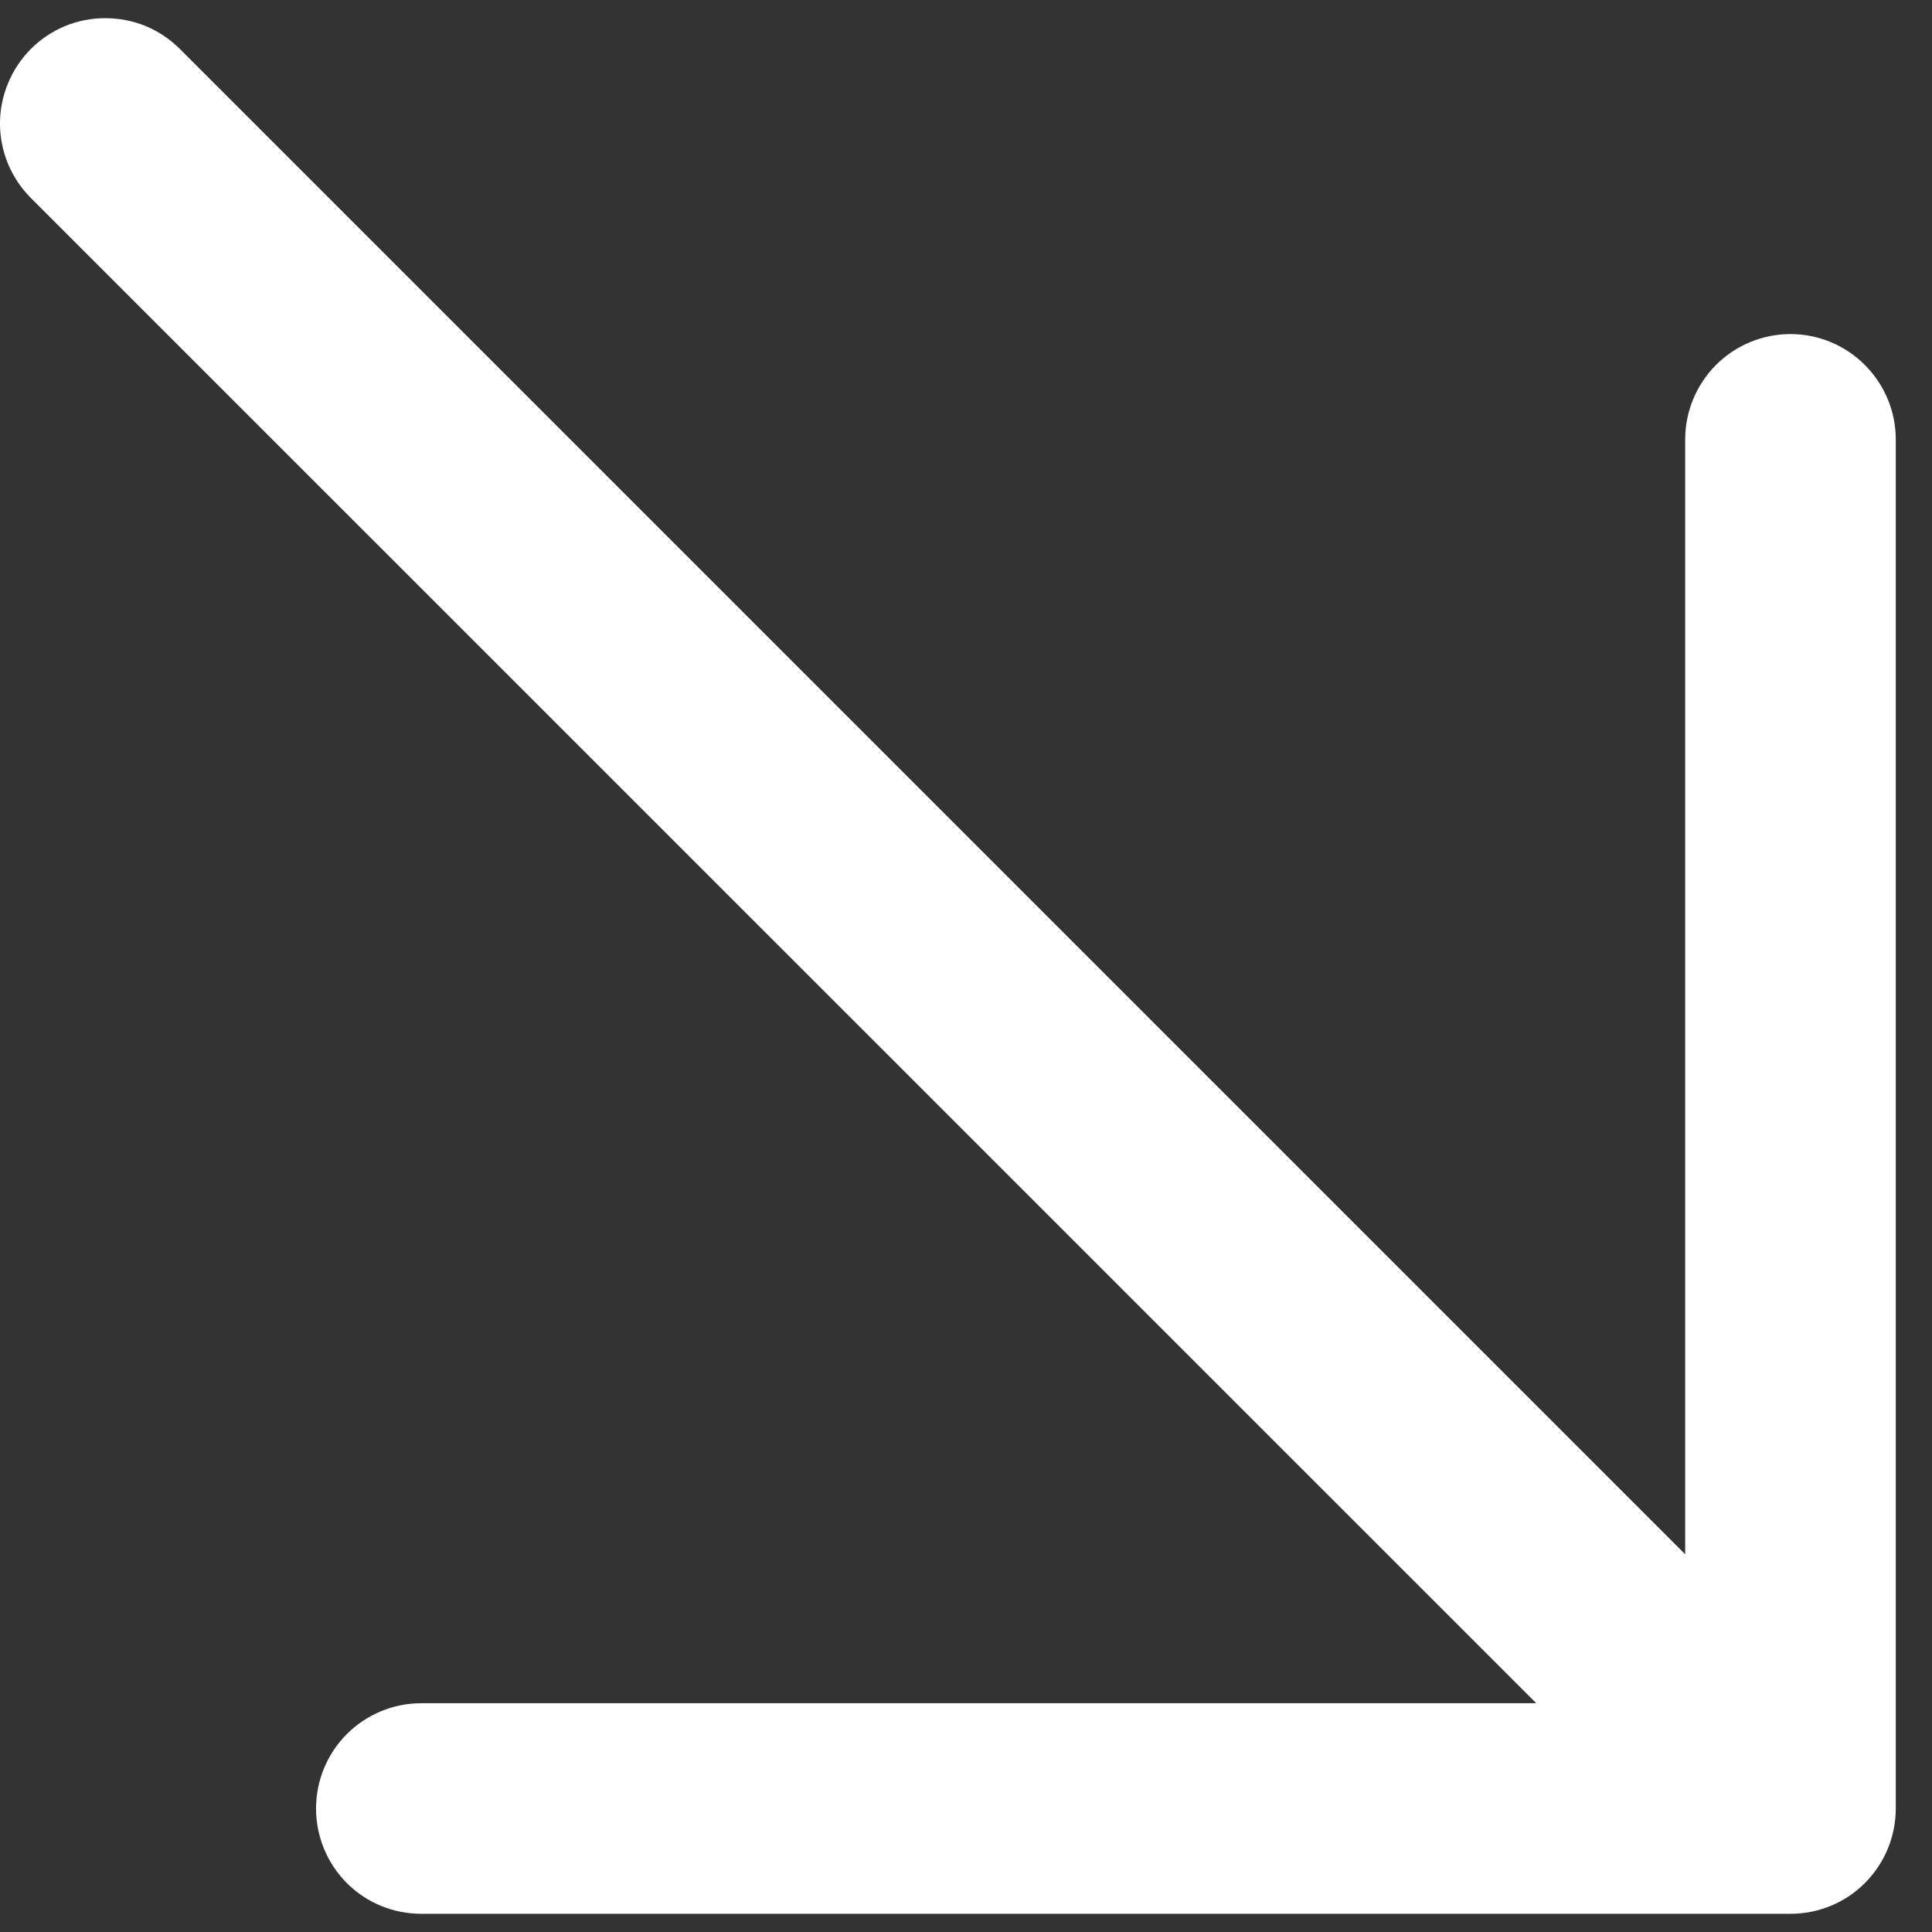 <?xml version="1.0" encoding="UTF-8"?> <svg xmlns="http://www.w3.org/2000/svg" width="12" height="12" viewBox="0 0 12 12" fill="none"><rect x="0" y="0" width="12" height="12" fill="#333333" stroke="none"/><path d="M0.192 1.23L9.542 10.579H2.617C2.443 10.579 2.277 10.648 2.154 10.771C2.032 10.893 1.963 11.06 1.963 11.233C1.963 11.407 2.032 11.573 2.154 11.696C2.277 11.819 2.443 11.887 2.617 11.887H11.121C11.294 11.887 11.461 11.819 11.583 11.696C11.706 11.573 11.775 11.407 11.775 11.233V2.729C11.775 2.556 11.706 2.39 11.583 2.267C11.461 2.144 11.294 2.075 11.121 2.075C10.947 2.075 10.781 2.144 10.658 2.267C10.536 2.39 10.467 2.556 10.467 2.729V9.654L1.117 0.304C1.056 0.243 0.984 0.195 0.905 0.162C0.825 0.129 0.74 0.113 0.654 0.113C0.568 0.113 0.483 0.129 0.404 0.162C0.325 0.195 0.252 0.243 0.192 0.304C0.131 0.365 0.083 0.437 0.05 0.517C0.017 0.596 -9.82285e-05 0.681 -9.82285e-05 0.767C-9.82285e-05 0.853 0.017 0.938 0.05 1.018C0.083 1.097 0.131 1.169 0.192 1.23Z" fill="white"></path></svg> 
